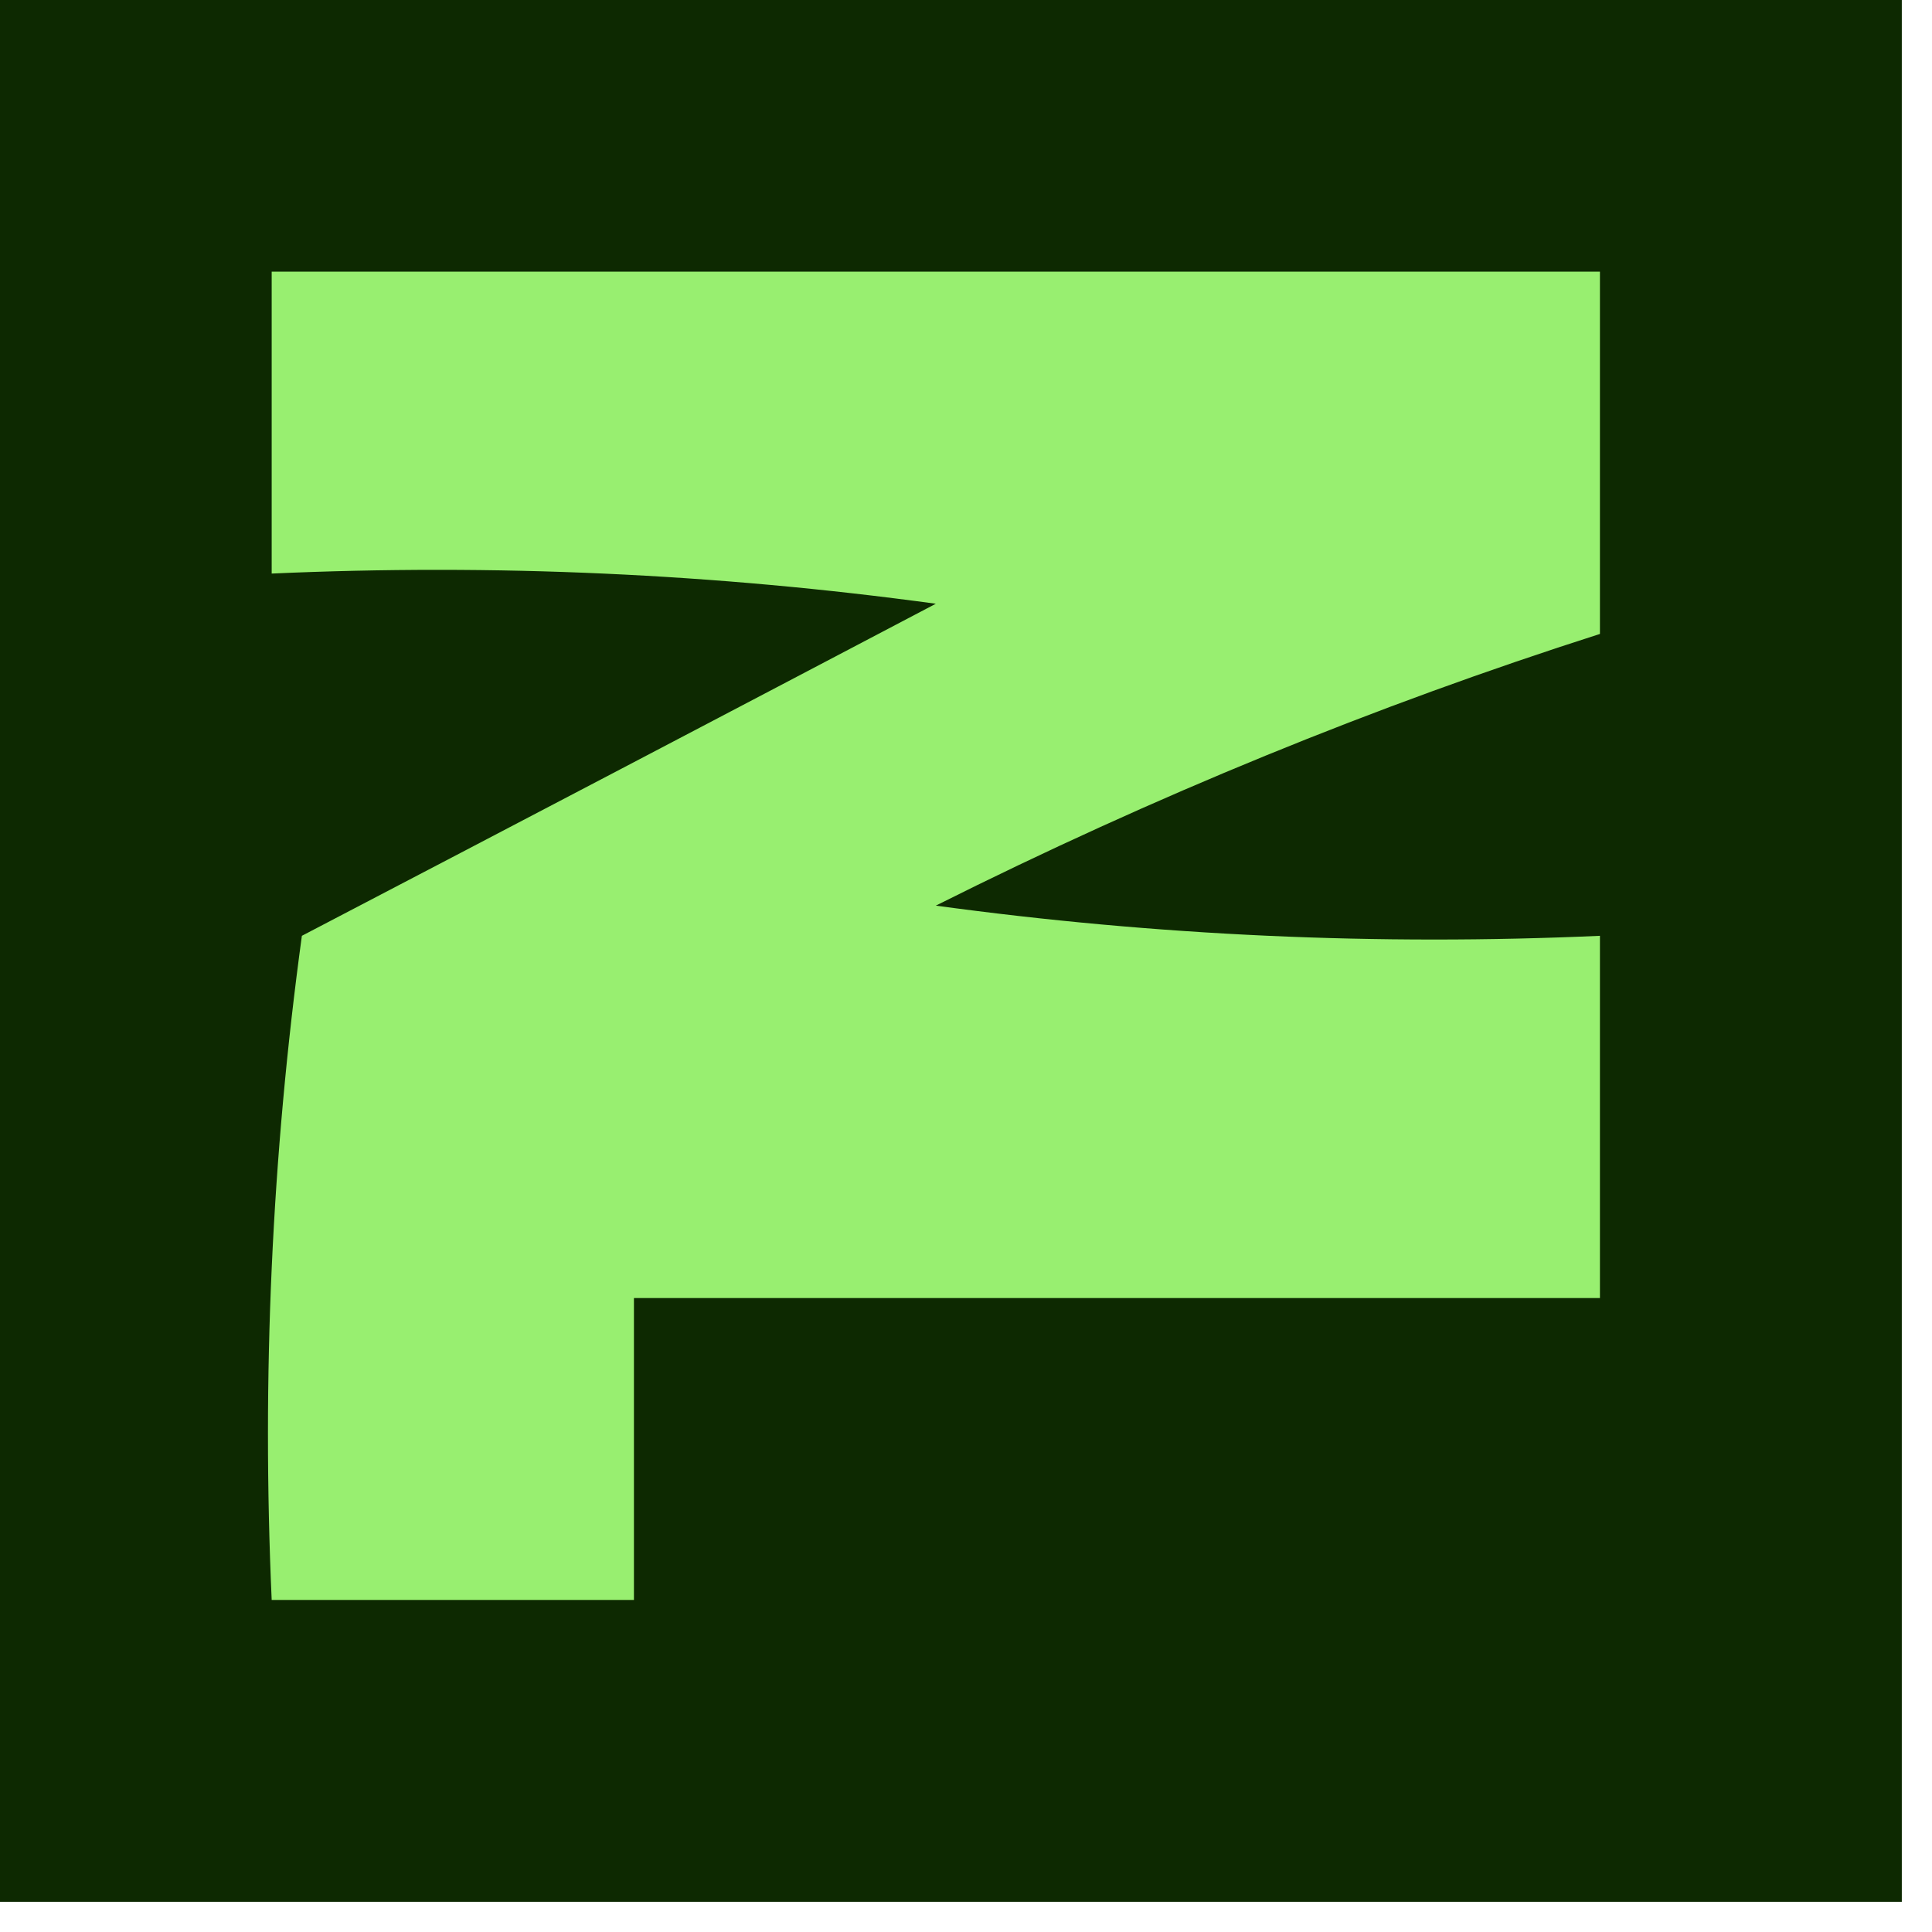 <?xml version="1.0" encoding="UTF-8"?>
<!DOCTYPE svg PUBLIC "-//W3C//DTD SVG 1.1//EN" "http://www.w3.org/Graphics/SVG/1.1/DTD/svg11.dtd">
<svg xmlns="http://www.w3.org/2000/svg" version="1.1" width="32px" height="32px" style="shape-rendering:geometricPrecision; text-rendering:geometricPrecision; image-rendering:optimizeQuality; fill-rule:evenodd; clip-rule:evenodd"
    xmlns:xlink="http://www.w3.org/1999/xlink">
    <g>
        <path style="opacity:1" fill="#0d2901" d="M -0.5,-0.5 C 10.167,-0.5 20.833,-0.5 31.5,-0.5C 31.5,10.167 31.5,20.833 31.5,31.5C 20.833,31.5 10.167,31.5 -0.5,31.5C -0.5,20.833 -0.5,10.167 -0.5,-0.5 Z"/>
    </g>
    <g>
        <path style="opacity:1" fill="#98ef70" d="M 4.5,4.5 C 11.833,4.5 19.167,4.5 26.5,4.5C 26.5,6.5 26.5,8.5 26.5,10.5C 22.783,11.688 19.116,13.188 15.5,15C 19.152,15.499 22.818,15.665 26.5,15.5C 26.5,17.5 26.5,19.5 26.5,21.5C 21.167,21.5 15.833,21.5 10.5,21.5C 10.5,23.167 10.5,24.833 10.5,26.5C 8.5,26.5 6.5,26.5 4.5,26.5C 4.335,22.818 4.501,19.152 5,15.5C 8.518,13.664 12.018,11.83 15.5,10C 11.848,9.501 8.182,9.335 4.5,9.5C 4.5,7.833 4.5,6.167 4.5,4.5 Z"/>
    </g>
</svg>
